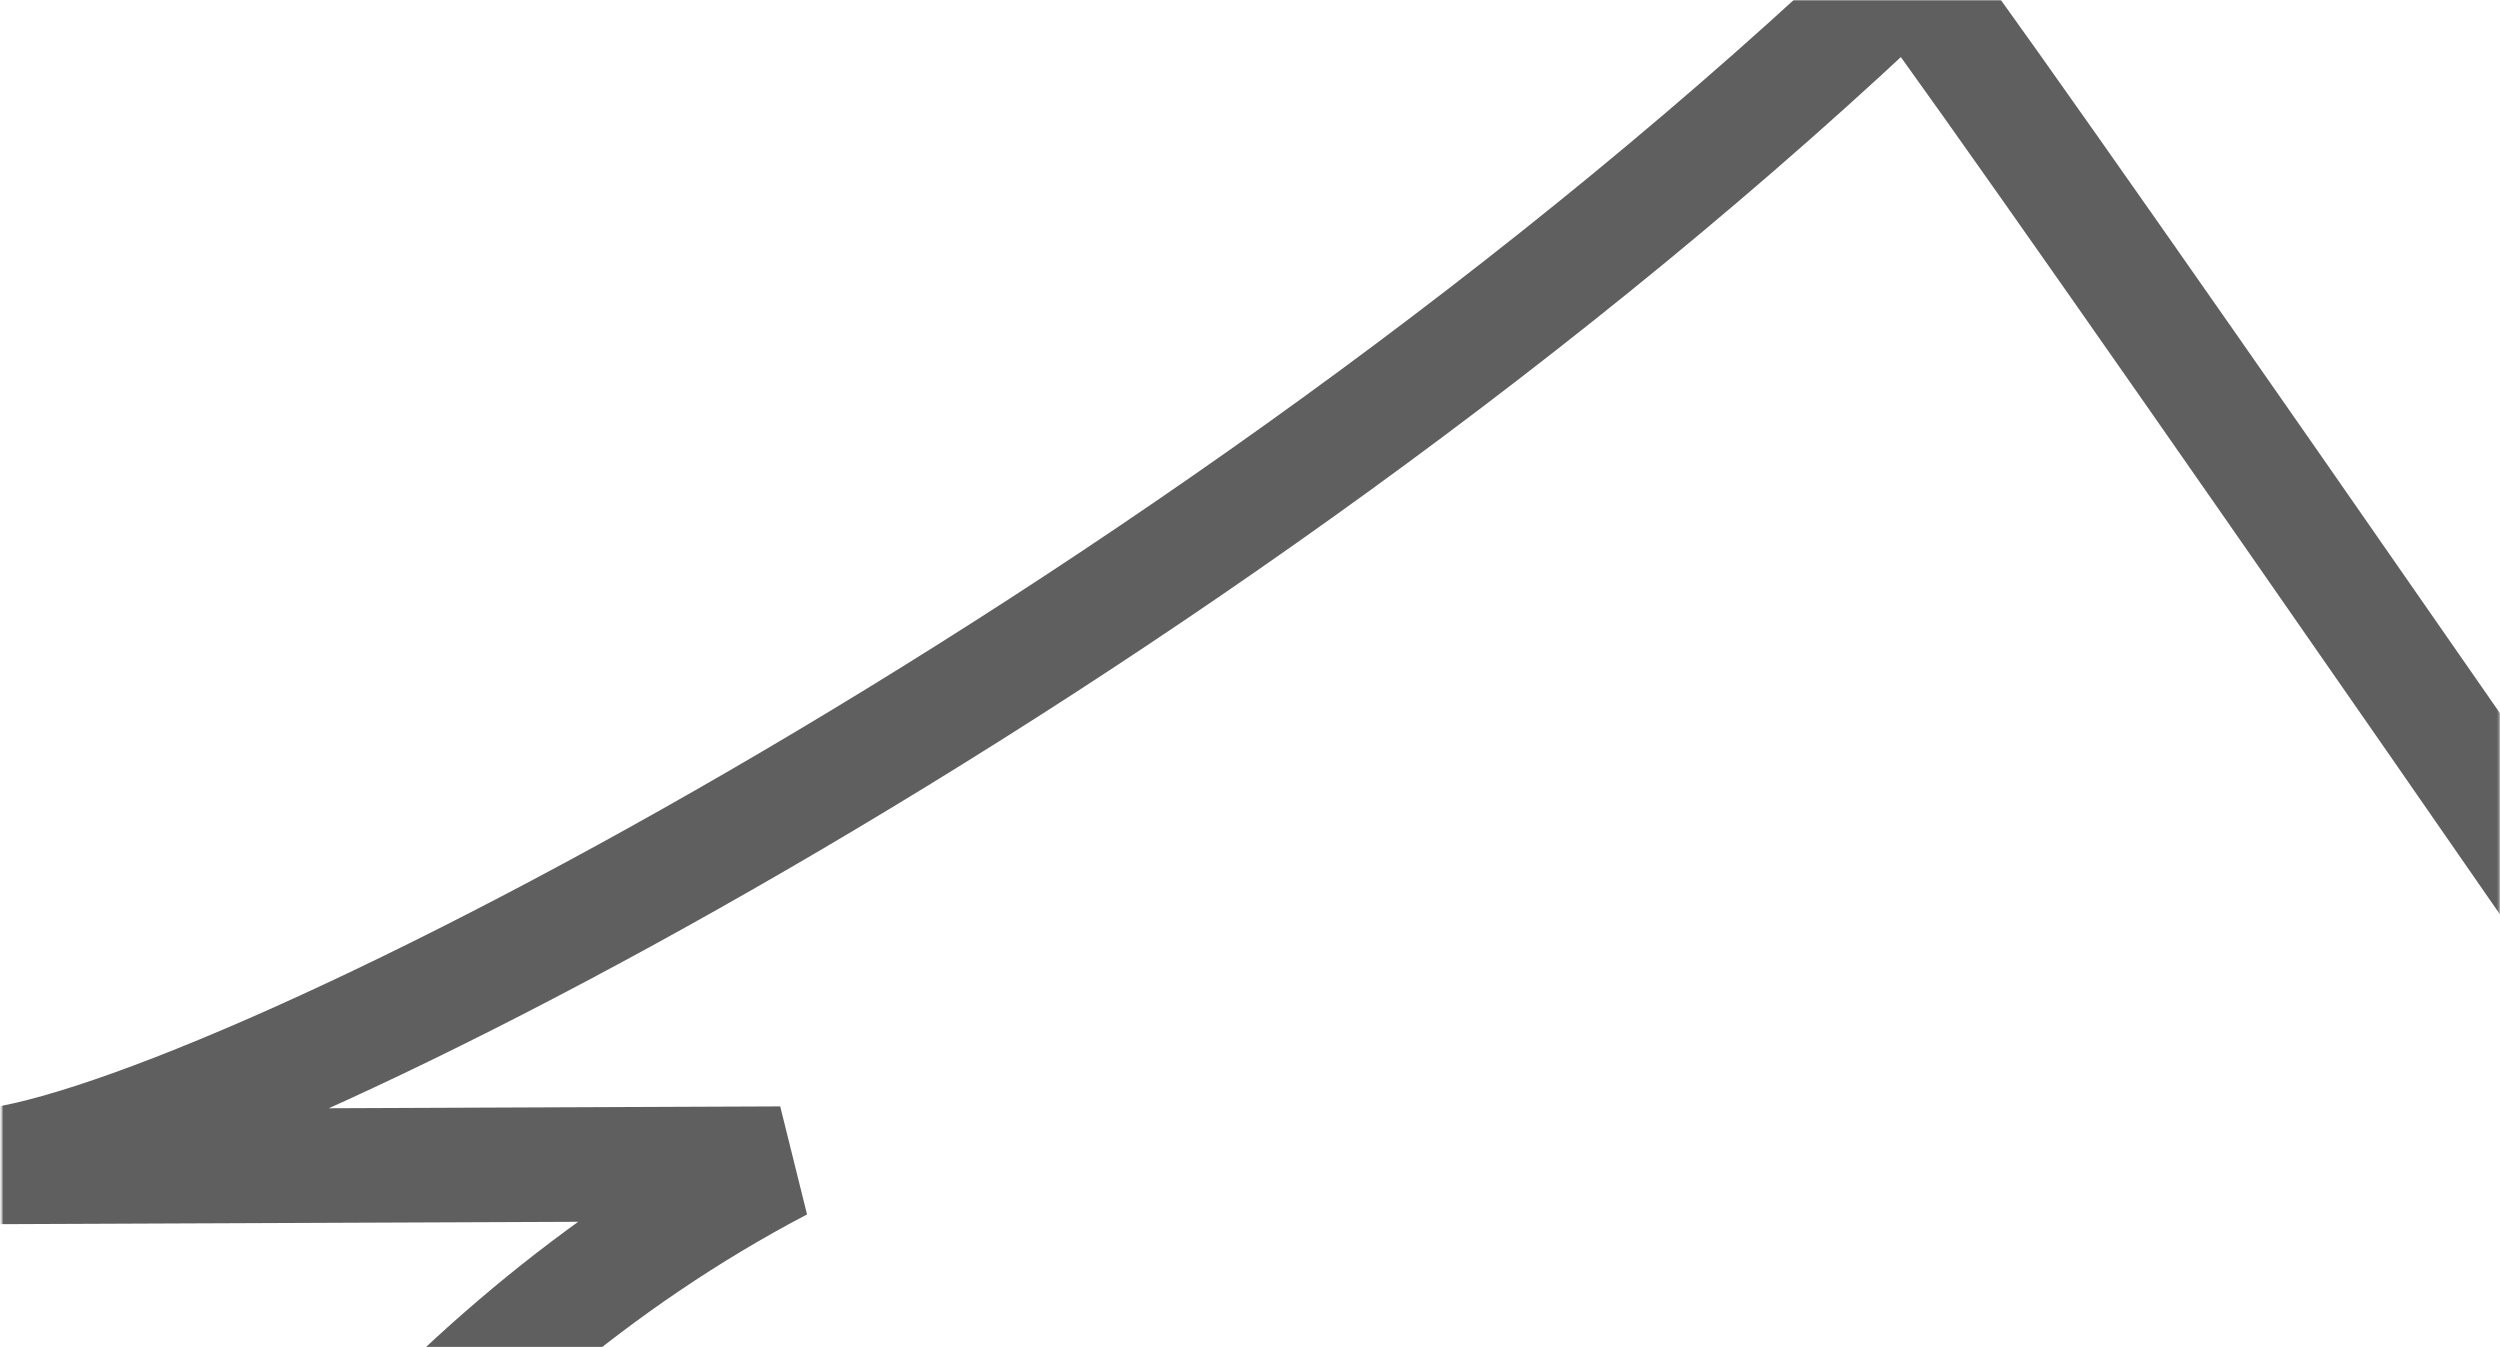 <?xml version="1.0" encoding="UTF-8"?> <svg xmlns="http://www.w3.org/2000/svg" width="1091" height="588" viewBox="0 0 1091 588" fill="none"><mask id="mask0_193_23" style="mask-type:alpha" maskUnits="userSpaceOnUse" x="0" y="0" width="1091" height="588"><path d="M0.781 30C0.781 13.431 14.213 0 30.781 0H1060.78C1077.35 0 1090.78 13.431 1090.78 30V558C1090.78 574.569 1077.35 588 1060.78 588H30.781C14.213 588 0.781 574.569 0.781 558V30Z" fill="#676767"></path></mask><g mask="url(#mask0_193_23)"><path d="M56.073 804.888C82.743 741.577 176.985 593.531 340.589 507.832L-10.643 509.273C86.313 504.414 521.005 285.004 833.054 -12.695C895.195 70.523 1248.17 582.472 1248.17 582.472" stroke="#5F5F5F" stroke-width="50"></path></g></svg> 